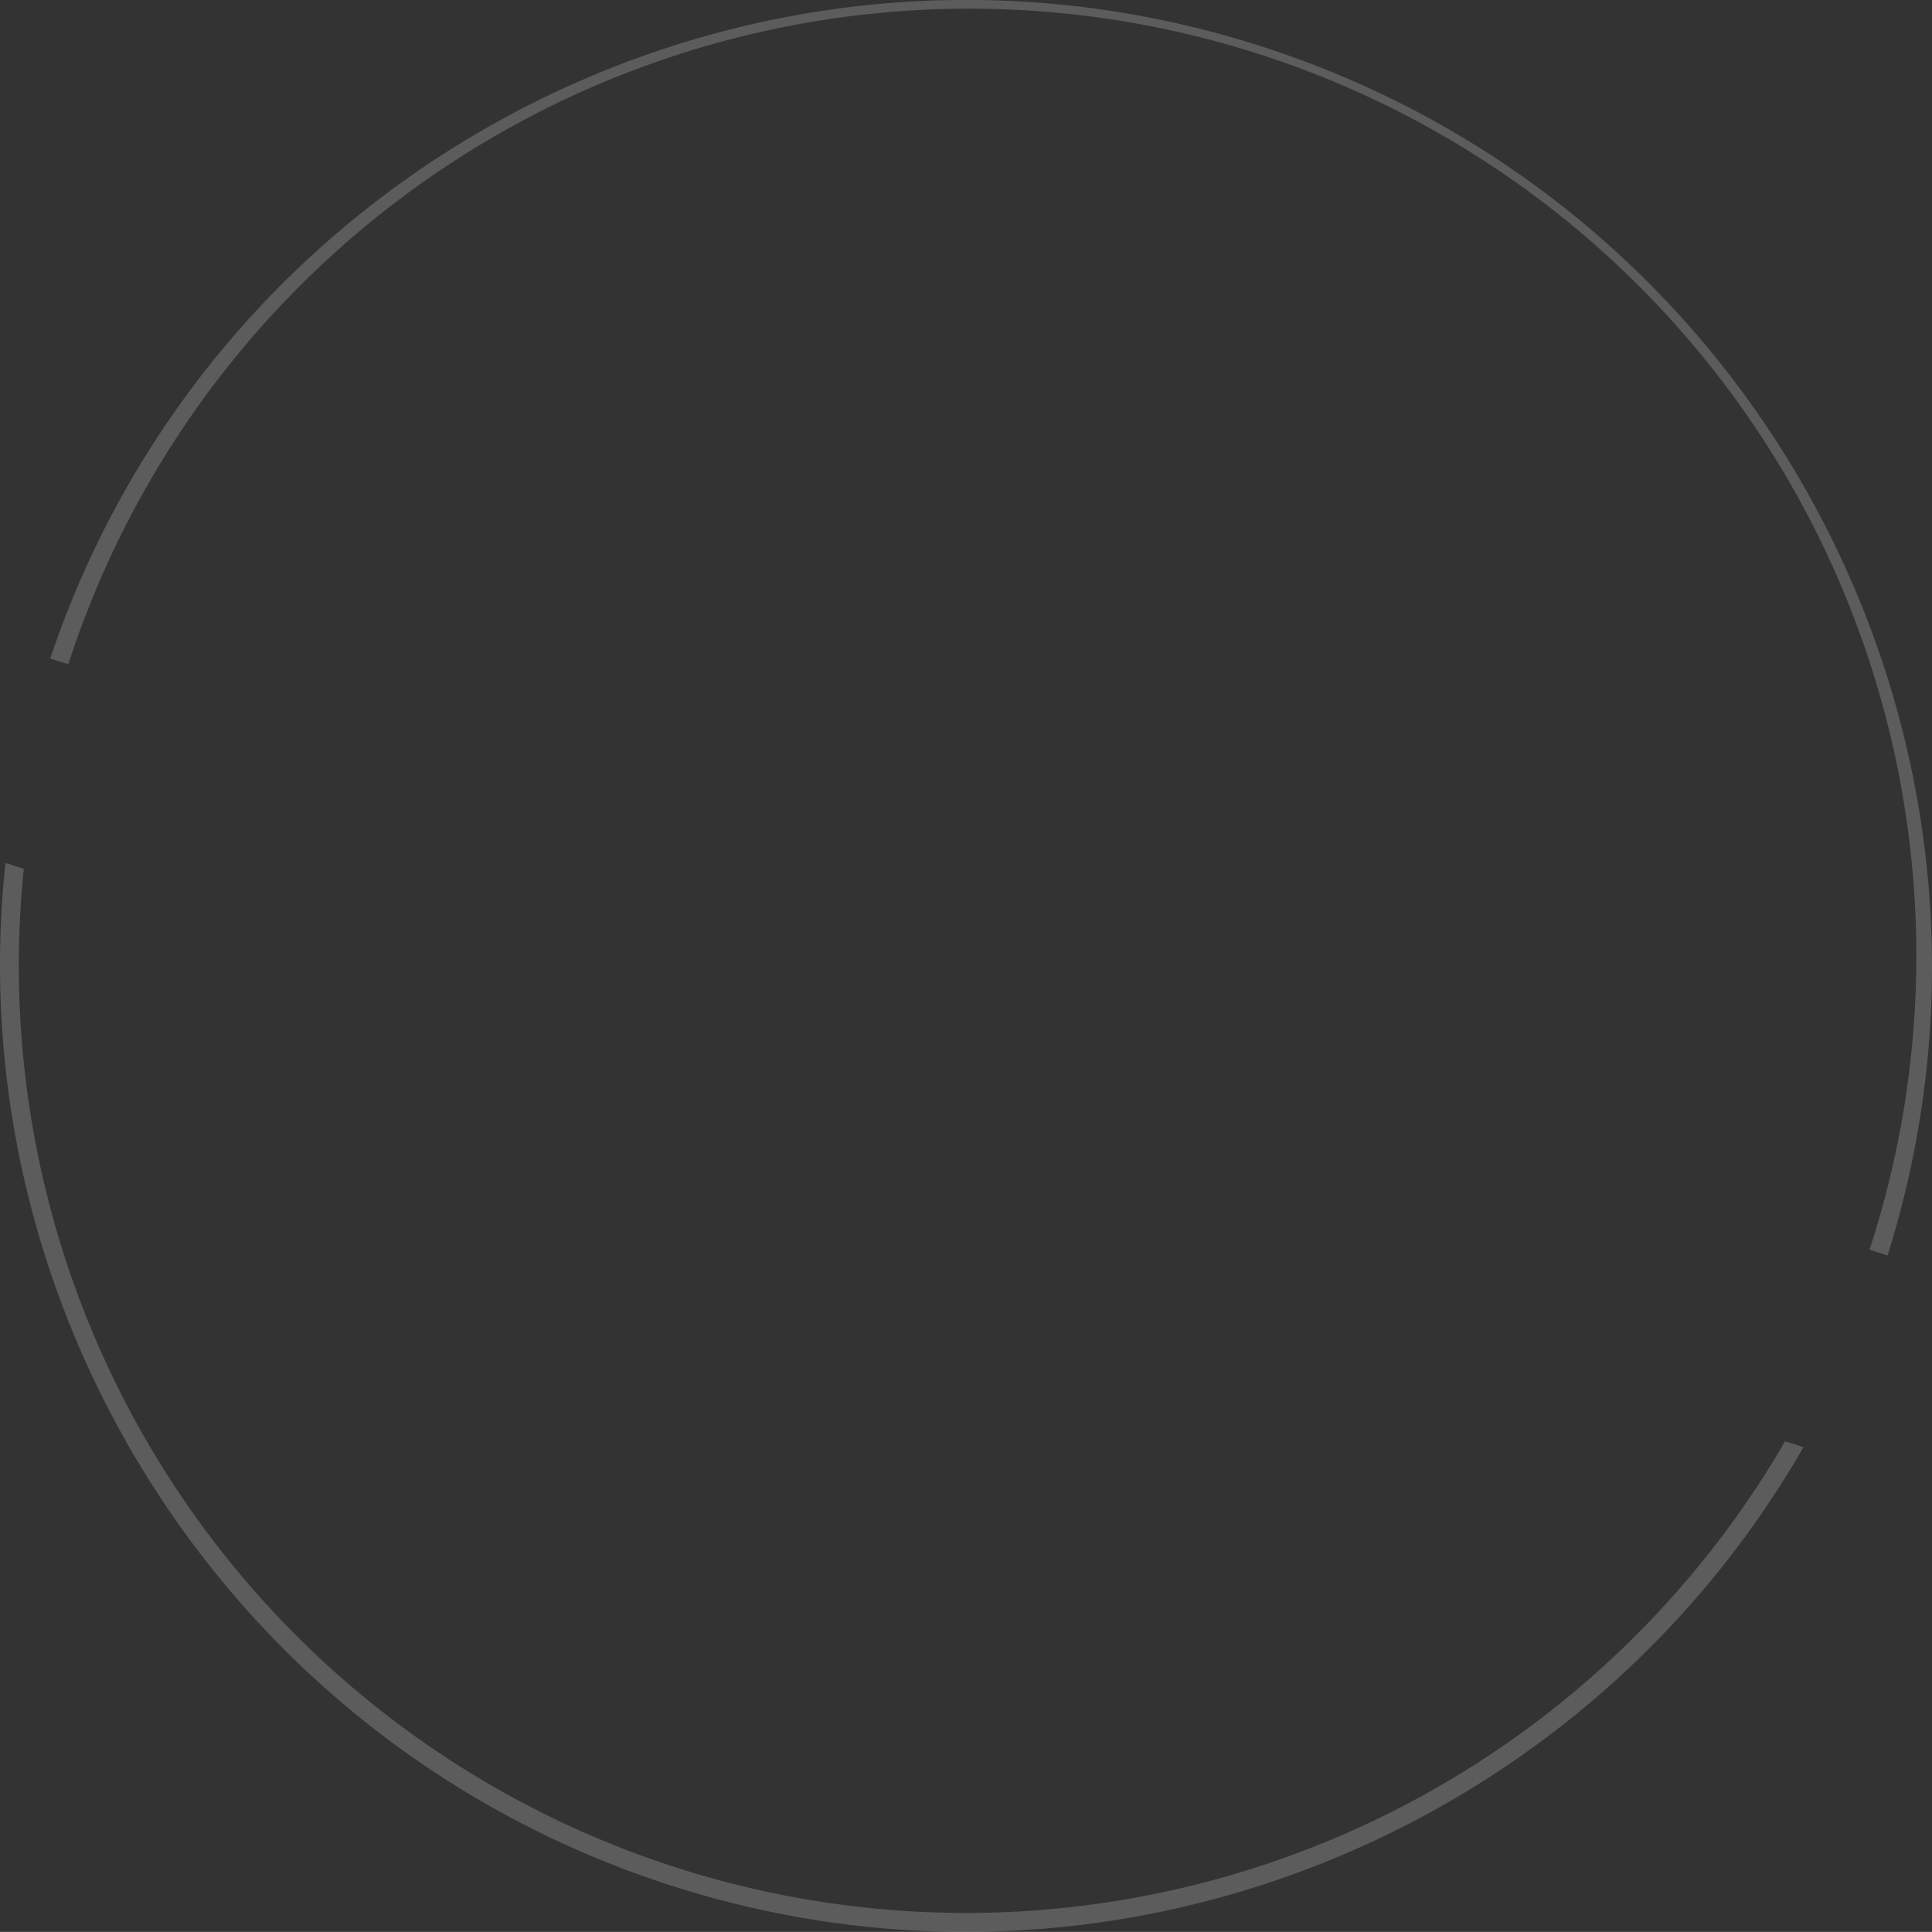 <svg id="Layer_1" data-name="Layer 1" xmlns="http://www.w3.org/2000/svg" width="359.7" height="359.68" viewBox="0 0 359.7 359.68"><rect x="0" y="0" width="359.7" height="359.68" fill="#333333" stroke="none"/><g opacity="0.2"><path d="M479.08,361.4l-3.36-1.08a176.31,176.31,0,1,0-335.35-109L137,250.27C168.3,157,269.31,106,363.06,136.47S508.55,267.58,479.08,361.4Z" transform="translate(-127.65 -127.66)" fill="#fff"/><path d="M460,396l3.42,1.08C422,469.26,334.17,505.25,252,478.52S119.77,371.1,128.67,288.33l3.41,1.09A176.34,176.34,0,0,0,460,396Z" transform="translate(-127.65 -127.66)" fill="#fff"/></g></svg>